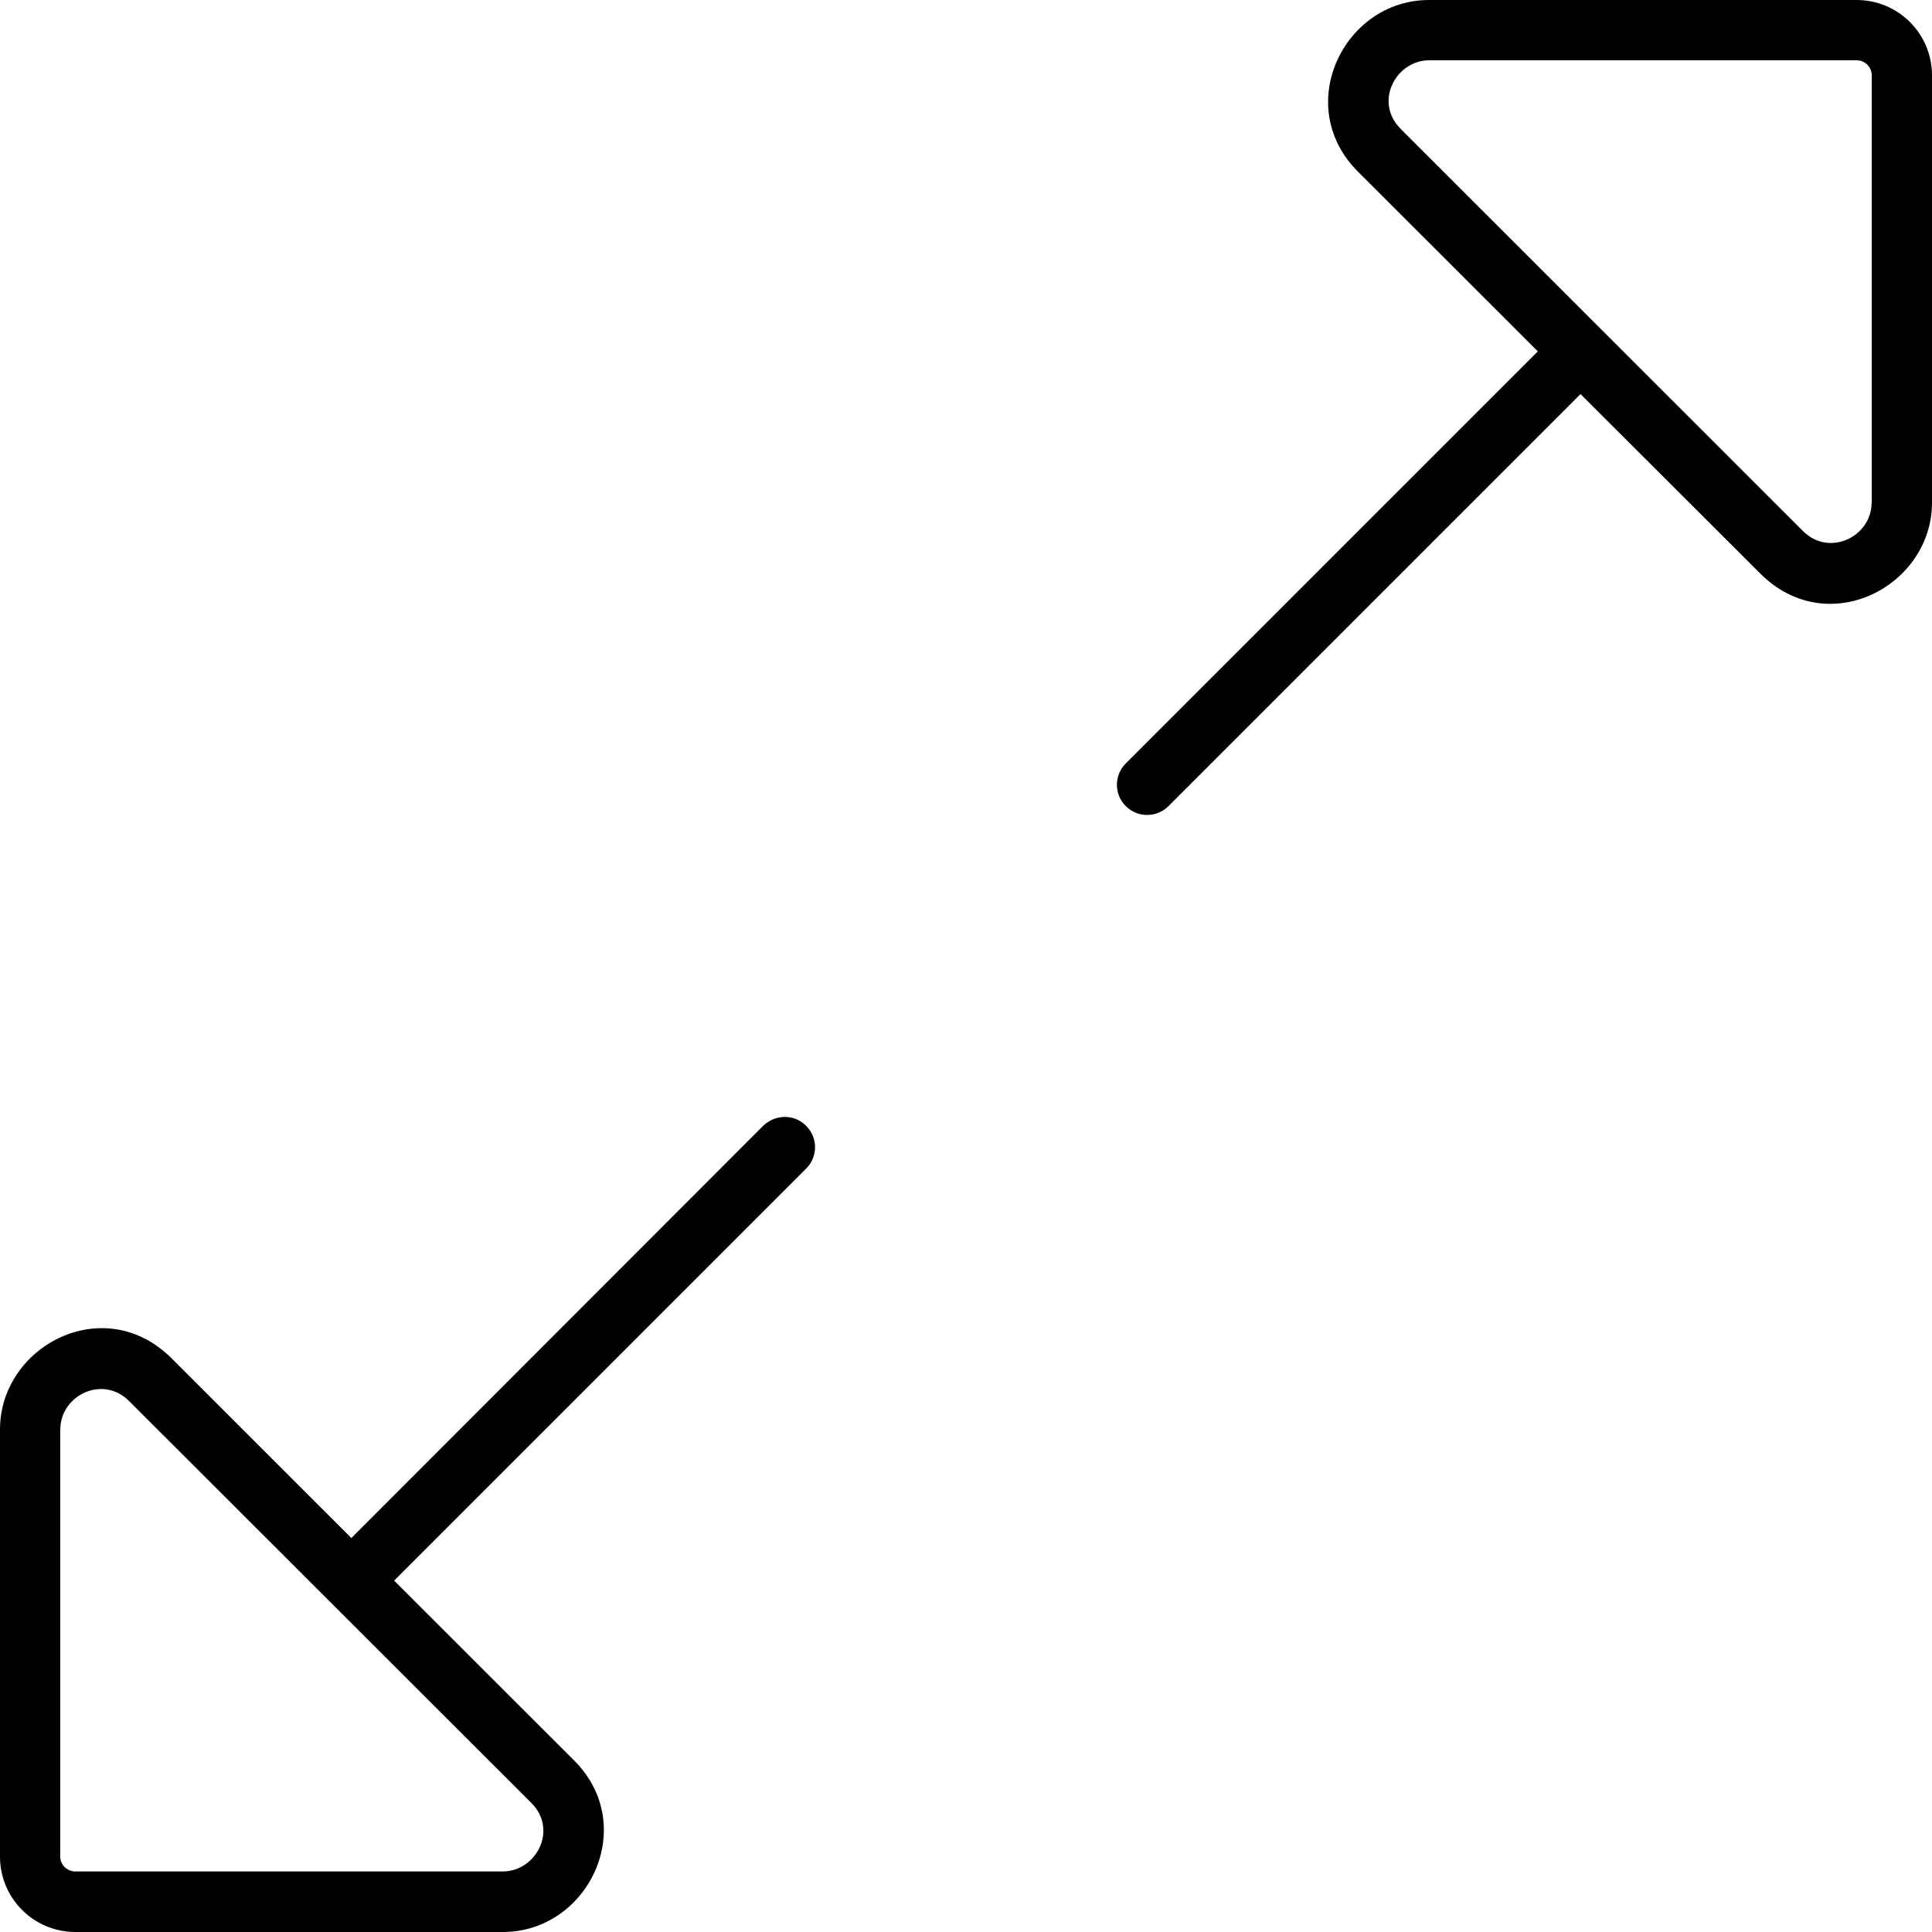 <svg xmlns="http://www.w3.org/2000/svg" viewBox="0 0 512 512"><!--! Font Awesome Pro 6.0.0-beta3 by @fontawesome - https://fontawesome.com License - https://fontawesome.com/license (Commercial License) Copyright 2021 Fonticons, Inc. --><path d="M492 0h-113.3c-22.59 0-36.25 28.08-18.85 45.47l47.69 47.65l-109.2 109.2c-3.125 3.125-3.125 8.188 0 11.31s8.188 3.125 11.31 0l109.2-109.2L466.5 152C484.4 169.9 512 155.3 512 133.2V19.98C512 8.945 503.1 0 492 0zM496 133.2c0 9.008-11.21 14.52-18.2 7.531L371.2 34.16c-7.195-7.18-1.252-18.18 7.537-18.18h113.3c2.203 0 3.998 1.789 3.998 3.992V133.2zM19.99 512h113.3c22.59 0 36.25-28.08 18.85-45.47l-47.69-47.65l109.2-109.2c3.125-3.125 3.125-8.188 0-11.31C212.1 296.8 210.1 296 208 296S203.9 296.8 202.3 298.3L93.11 407.6L45.5 360C27.61 342.1 0 356.7 0 378.8v113.2C0 503.1 8.949 512 19.99 512zM15.99 378.8c0-9 11.21-14.52 18.2-7.527l106.6 106.5c7.195 7.184 1.252 18.18-7.537 18.18h-113.3c-2.203 0-3.998-1.789-3.998-3.992V378.8z"/></svg>